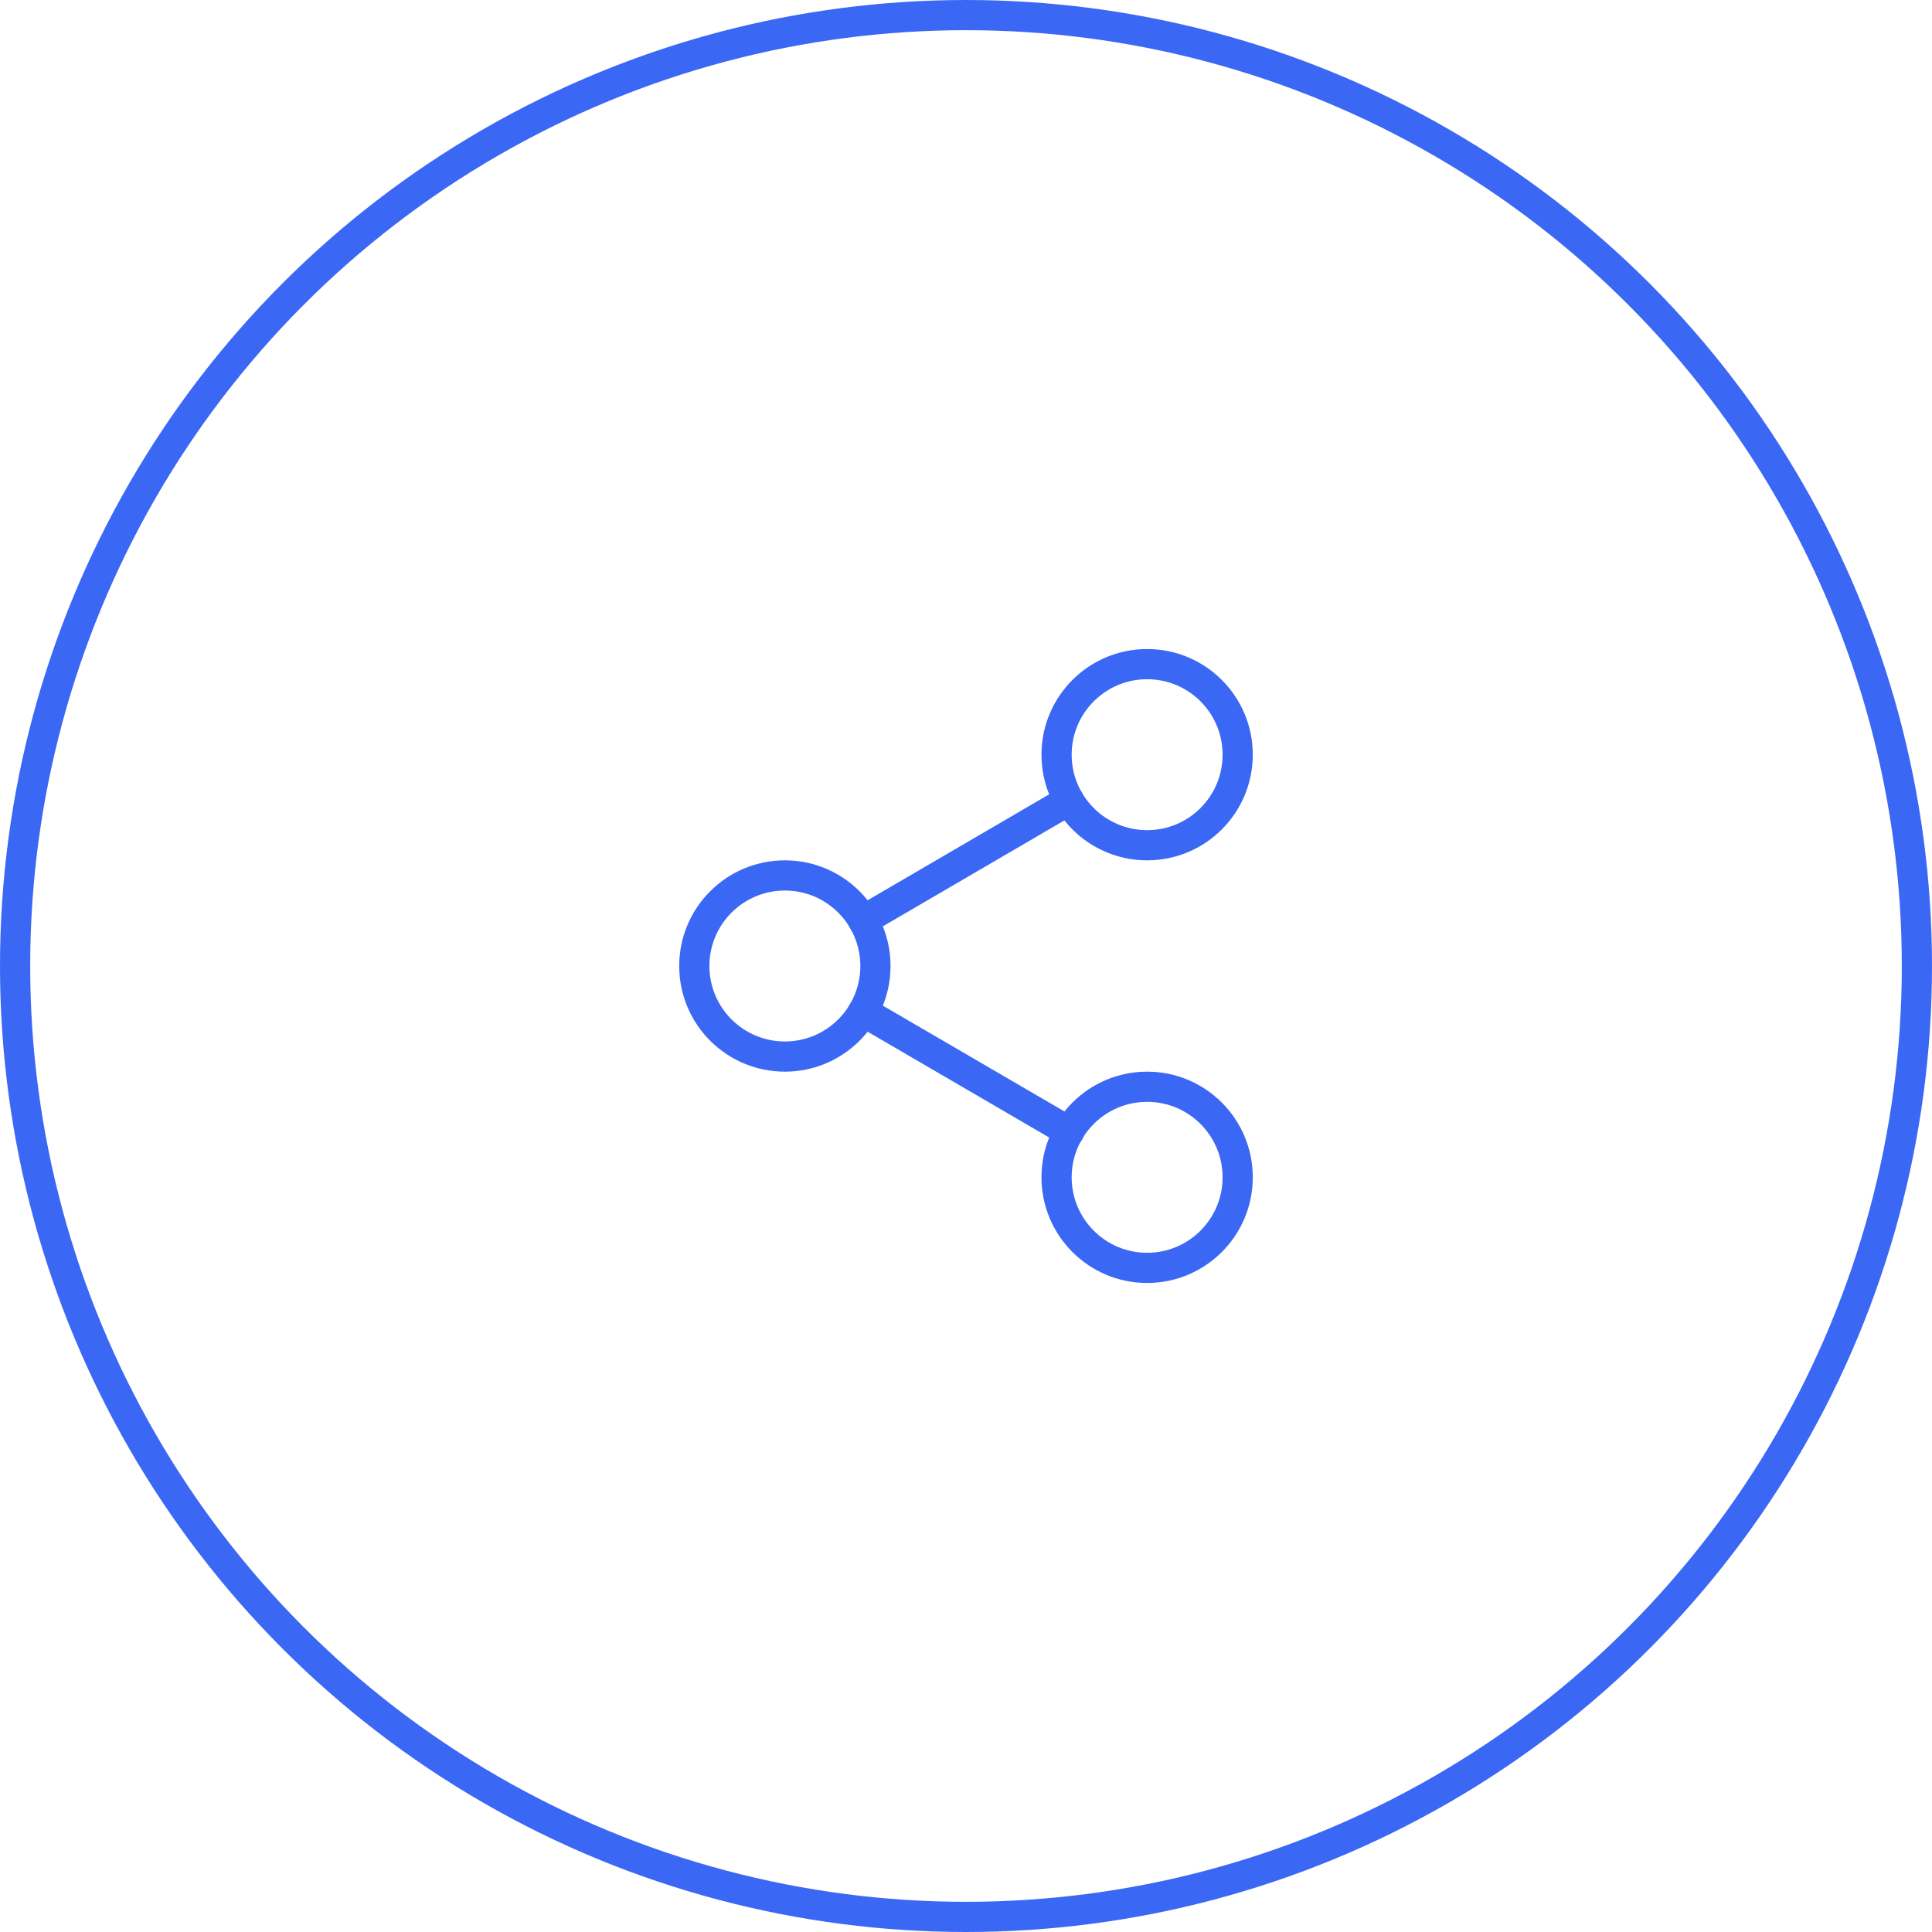 <svg width="64" height="64" viewBox="0 0 64 64" fill="none" xmlns="http://www.w3.org/2000/svg">
<g clip-path="url(#clip0_5685_601)">
<circle cx="32" cy="32" r="31.5" stroke="#3B67F5"/>
<path d="M38 28C39.657 28 41 26.657 41 25C41 23.343 39.657 22 38 22C36.343 22 35 23.343 35 25C35 26.657 36.343 28 38 28Z" stroke="#3B67F5" stroke-linecap="round" stroke-linejoin="round"/>
<path d="M26 35C27.657 35 29 33.657 29 32C29 30.343 27.657 29 26 29C24.343 29 23 30.343 23 32C23 33.657 24.343 35 26 35Z" stroke="#3B67F5" stroke-linecap="round" stroke-linejoin="round"/>
<path d="M38 42C39.657 42 41 40.657 41 39C41 37.343 39.657 36 38 36C36.343 36 35 37.343 35 39C35 40.657 36.343 42 38 42Z" stroke="#3B67F5" stroke-linecap="round" stroke-linejoin="round"/>
<path d="M28.59 33.51L35.42 37.49" stroke="#3B67F5" stroke-linecap="round" stroke-linejoin="round"/>
<path d="M35.41 26.51L28.59 30.49" stroke="#3B67F5" stroke-linecap="round" stroke-linejoin="round"/>
</g>
<defs>
<clipPath id="clip0_5685_601">
<rect width="64" height="64" fill="white"/>
</clipPath>
</defs>
</svg>
